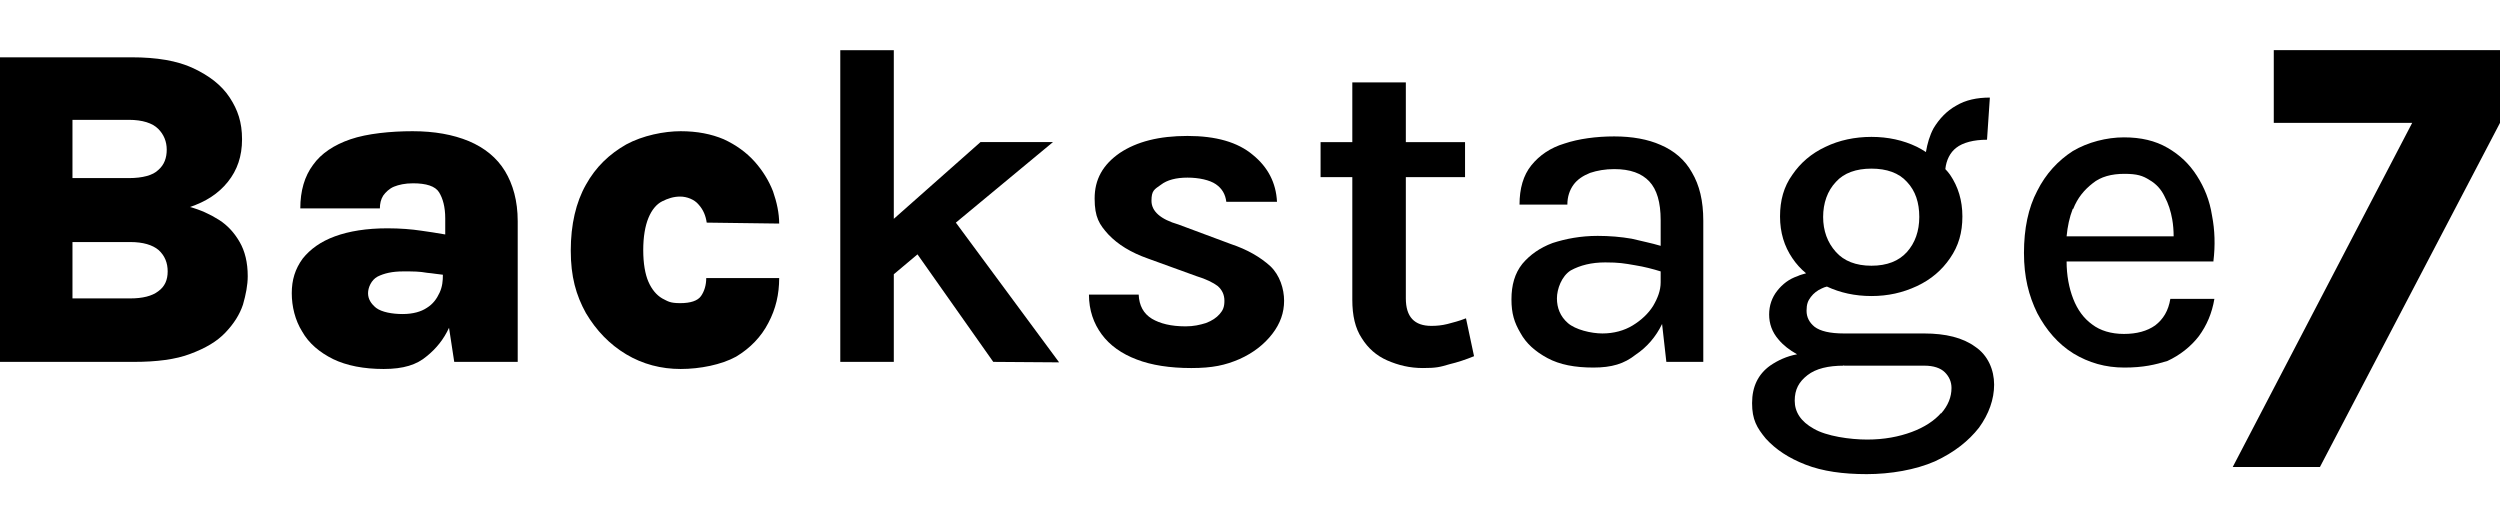 <?xml version="1.0" encoding="UTF-8"?>
<svg id="Layer_1" xmlns="http://www.w3.org/2000/svg" version="1.1" viewBox="0 0 527.8 110.7">
  <!-- Generator: Adobe Illustrator 29.7.1, SVG Export Plug-In . SVG Version: 2.1.1 Build 8)  -->
  <path d="M46.2,46.4c-1.9-1.2-3.9-2.1-6.1-2.7,3.3-1.1,6-2.8,8-5.3s3-5.4,3-9-.9-6.2-2.6-8.8-4.3-4.6-7.7-6.2-7.8-2.3-13-2.3H0v64.3h28.3c4.7,0,8.8-.5,11.9-1.7,3.2-1.2,5.6-2.6,7.4-4.5,1.8-1.9,3-3.8,3.7-5.9.6-2.1,1-4.1,1-6,0-2.9-.6-5.3-1.7-7.2-1.1-1.9-2.5-3.5-4.4-4.7ZM15.3,25.3h11.9c2.9,0,5,.7,6.2,1.9s1.8,2.7,1.8,4.4-.5,3.2-1.8,4.3c-1.1,1.1-3.3,1.7-6.2,1.7h-11.9s0-12.3,0-12.3ZM33.4,61.5c-1.3,1-3.3,1.5-5.9,1.5h-12.2v-11.9h12.2c2.7,0,4.7.6,6,1.7,1.3,1.2,1.9,2.7,1.9,4.5s-.6,3.2-2,4.2Z"/>
  <path d="M99,29.8c-3.4-1.4-7.3-2.1-11.9-2.1s-9.6.5-13.1,1.7-6.2,3-7.9,5.4c-1.8,2.4-2.7,5.5-2.7,9.2h16.8c0-1,.2-1.9.7-2.7.5-.7,1.3-1.5,2.3-1.9s2.3-.7,4-.7c2.8,0,4.7.6,5.5,1.9s1.3,3.1,1.3,5.5v3.4c-1.8-.3-3.5-.6-5.1-.8-2-.3-4.4-.5-7.1-.5-4.4,0-8.1.6-11.1,1.7-3,1.1-5.2,2.7-6.8,4.7-1.6,2.2-2.3,4.5-2.3,7.3s.7,5.7,2.2,8.1c1.4,2.5,3.7,4.4,6.5,5.8,2.9,1.4,6.5,2.1,10.7,2.1s7-.9,9.1-2.7c2-1.6,3.6-3.6,4.7-6l1.1,7.2h13.4v-29.7c0-4.3-1-7.8-2.7-10.6-1.7-2.8-4.3-4.9-7.6-6.3ZM90.1,65c-1.2.8-2.9,1.3-5.1,1.3s-4.4-.4-5.6-1.3c-1.1-.9-1.7-1.9-1.7-3.1s.7-2.8,2-3.5c1.4-.7,3.1-1.1,5.4-1.1s3.4,0,5.1.3c1.2.1,2.2.3,3.3.4,0,1.3-.1,2.5-.7,3.8s-1.4,2.4-2.7,3.2h0Z"/>
  <path d="M139.8,42.5c1.2-.6,2.4-1,3.8-1s3,.6,3.9,1.7c1,1.1,1.5,2.4,1.7,3.8l15.3.2c0-2.2-.5-4.5-1.3-6.8-.9-2.3-2.2-4.4-3.9-6.3-1.7-1.9-3.9-3.5-6.5-4.7-2.6-1.1-5.6-1.7-9.1-1.7s-8,.9-11.5,2.8c-3.5,2-6.4,4.7-8.5,8.5-2.1,3.7-3.2,8.4-3.2,13.9s1.1,9.4,3.2,13.2c2.2,3.7,5,6.6,8.5,8.7s7.4,3.1,11.5,3.1,8.6-.9,11.7-2.6c3-1.8,5.3-4.2,6.8-7.1,1.6-3,2.3-6.1,2.3-9.5h-15.4c0,1.5-.4,2.8-1.1,3.8s-2.2,1.5-4.4,1.5-2.6-.4-3.8-1c-1.2-.7-2.2-1.9-2.9-3.5s-1.1-3.9-1.1-6.7.4-5.1,1.1-6.8,1.7-2.9,2.9-3.5Z"/>
  <polygon points="222.3 30 207 30 188.7 46.2 188.7 10.6 177.4 10.6 177.4 76.4 188.7 76.4 188.7 57.9 193.7 53.7 209.7 76.4 223.6 76.5 201.8 47 222.3 30"/>
  <path d="M259.8,51.5l-11-4.1c-3.8-1.1-5.7-2.8-5.7-5s.6-2.4,2-3.4c1.3-1,3.2-1.5,5.6-1.5s4.7.5,6,1.4c1.3.9,2,2.1,2.2,3.7h10.7c-.2-4-1.9-7.3-5.1-9.9-3.2-2.7-7.8-4-13.8-4s-10.7,1.2-14.3,3.6c-3.6,2.5-5.3,5.6-5.3,9.6s1,5.5,2.9,7.6c2,2.1,4.7,3.8,8.4,5.1l10.2,3.7c2,.6,3.6,1.4,4.5,2.1.9.8,1.4,1.8,1.4,3.1s-.3,2-1,2.8-1.6,1.4-2.9,1.9c-1.3.4-2.6.7-4.3.7-3.1,0-5.4-.6-7.1-1.6-1.8-1.1-2.7-2.8-2.8-5.1h-10.5c0,3.3,1,6.1,2.7,8.4s4.2,4.1,7.4,5.3c3.1,1.2,7,1.8,11.5,1.8s7.2-.6,10.2-1.9c2.9-1.3,5.2-3.1,6.9-5.3,1.7-2.2,2.5-4.5,2.5-7s-.9-5.4-2.9-7.3c-2.1-1.9-4.8-3.5-8.4-4.7Z"/>
  <path d="M305.6,68.4c-1.2.3-2.3.4-3.4.4-3.6,0-5.4-1.9-5.4-5.8v-25.6h12.5v-7.4h-12.5v-12.6h-11.3v12.6h-6.7v7.4h6.7v25.9c0,3.3.6,6,2,8.1,1.3,2.1,3.1,3.7,5.4,4.7s4.7,1.6,7.5,1.6,3.6-.2,5.6-.8c1.7-.4,3.5-1,5.2-1.7l-1.7-8c-1.5.6-2.8.9-3.9,1.2h0Z"/>
  <path d="M350.6,30.6c-2.7-1.2-6-1.8-9.8-1.8s-7.5.5-10.5,1.5c-3,.9-5.3,2.5-7,4.6s-2.5,4.9-2.5,8.3h10.1c0-1.7.5-3.1,1.3-4.2.8-1.1,2-1.9,3.5-2.5,1.5-.5,3.2-.8,5.1-.8,3.4,0,5.8.9,7.4,2.6,1.6,1.7,2.4,4.4,2.4,8.2v5.4c-2-.6-4.1-1-6.1-1.5-2.3-.4-4.7-.6-7.2-.6-3.6,0-6.7.6-9.5,1.5-2.7,1-4.8,2.5-6.4,4.4-1.6,2-2.3,4.5-2.3,7.5s.6,4.9,1.9,7.1c1.2,2.2,3.1,3.9,5.7,5.3s5.8,2,9.7,2,6.5-.8,8.9-2.7c2.4-1.6,4.3-3.8,5.6-6.5l.9,8h7.8v-29.8c0-4.2-.8-7.5-2.4-10.2-1.5-2.7-3.8-4.6-6.6-5.8ZM344.7,68.7c-1.8,1.1-4,1.7-6.4,1.7s-5.7-.8-7.3-2.2c-1.6-1.4-2.3-3.2-2.3-5.2s1-4.7,2.9-5.9c2-1.1,4.4-1.7,7.3-1.7s4,.2,6.3.6c1.9.3,3.8.8,5.4,1.3v2.3c0,1.7-.6,3.3-1.6,5-1,1.6-2.5,3-4.3,4.1Z"/>
  <path d="M417,73.2c-2.6-1.9-6.2-2.8-10.8-2.8h-16.9c-3,0-5-.5-6.2-1.4-1.1-.9-1.7-2-1.7-3.4s.3-2.1.9-2.9,1.4-1.4,2.3-1.8c.4-.2.7-.3,1.1-.4,2.8,1.3,5.9,2,9.4,2s6.6-.7,9.6-2.1,5.3-3.4,7-5.9c1.8-2.6,2.6-5.4,2.6-8.8s-.9-6.3-2.6-8.8c-.3-.4-.6-.8-1-1.2.2-1.9,1-3.5,2.3-4.5,1.4-1.1,3.7-1.7,6.5-1.7l.6-8.9c-2.7,0-5.1.5-7.1,1.7-2,1.1-3.6,2.8-4.8,4.8-.8,1.5-1.3,3.2-1.6,5-.6-.4-1.3-.8-1.9-1.1-2.9-1.4-6.1-2.1-9.6-2.1s-6.8.7-9.7,2.1c-3,1.4-5.3,3.4-7,5.9-1.8,2.5-2.6,5.4-2.6,8.8s.9,6.3,2.6,8.8c.8,1.2,1.8,2.3,2.9,3.2-.6.2-1.2.3-1.8.6-1.8.6-3.2,1.7-4.3,3.1-1.1,1.4-1.7,3.1-1.7,5s.6,3.7,2,5.3c1,1.2,2.3,2.2,3.9,3.1-2.2.4-4.1,1.3-5.7,2.4-2.5,1.8-3.8,4.4-3.8,7.9s1,5.2,2.9,7.5c2.1,2.3,4.8,4.1,8.4,5.5s7.9,2,12.9,2,10.3-.9,14.4-2.7c4.1-1.9,7.1-4.3,9.3-7.1,2.1-2.9,3.2-6,3.2-9.1s-1.3-6.2-4-8h0ZM387.6,38.4c1.7-1.9,4.3-2.8,7.5-2.8s5.8.9,7.5,2.8c1.8,1.9,2.6,4.4,2.6,7.4s-.9,5.5-2.6,7.4-4.2,2.9-7.5,2.9-5.8-1-7.5-2.9c-1.8-2-2.7-4.5-2.7-7.4s.9-5.5,2.7-7.4ZM409.8,87.2c-1.4,1.6-3.5,3-6.2,4s-5.8,1.6-9.4,1.6-8.6-.7-11.3-2.3c-2.7-1.5-4-3.5-4-5.9s.9-4,2.7-5.4c1.8-1.4,4.4-2,7.7-2h-.2c.1-.1.2,0,.3,0h16.9c1.9,0,3.4.5,4.3,1.4s1.4,2,1.4,3.3c0,1.9-.7,3.7-2.2,5.4v-.1Z"/>
  <path d="M467.3,55.1c.4-3.3.3-6.5-.3-9.6-.5-3.2-1.6-5.9-3.2-8.4s-3.6-4.4-6.2-5.9-5.6-2.2-9.2-2.2-7.6,1-10.8,2.9c-3.1,2-5.7,4.8-7.5,8.4-1.9,3.6-2.8,8-2.8,13.1s1,9,2.8,12.7c1.9,3.6,4.4,6.5,7.6,8.5,3.3,2,6.8,3,10.8,3s6.5-.6,9.1-1.4c2.6-1.2,4.9-3,6.6-5.2,1.7-2.3,2.8-4.9,3.3-7.9h-9.3c-.4,2.5-1.5,4.3-3.2,5.6-1.7,1.2-3.9,1.8-6.6,1.8s-5-.7-6.7-2c-1.8-1.3-3.1-3.1-4-5.4s-1.4-5-1.4-7.9h31v-.1ZM437.7,44.1c.9-2.3,2.3-4,4.1-5.4,1.7-1.4,4-2,6.7-2s3.9.4,5.3,1.3c1.4.8,2.5,2,3.2,3.5.8,1.5,1.3,3.1,1.6,4.8.2,1.1.3,2.4.3,3.6h-22.6c.2-2.1.6-4,1.3-5.8h.1Z"/>
  <path d="M471.37,98.6l37.89-72.66h-29.22v-15.35h47.76v15.35l-38.02,72.66h-18.41Z"/>
</svg>